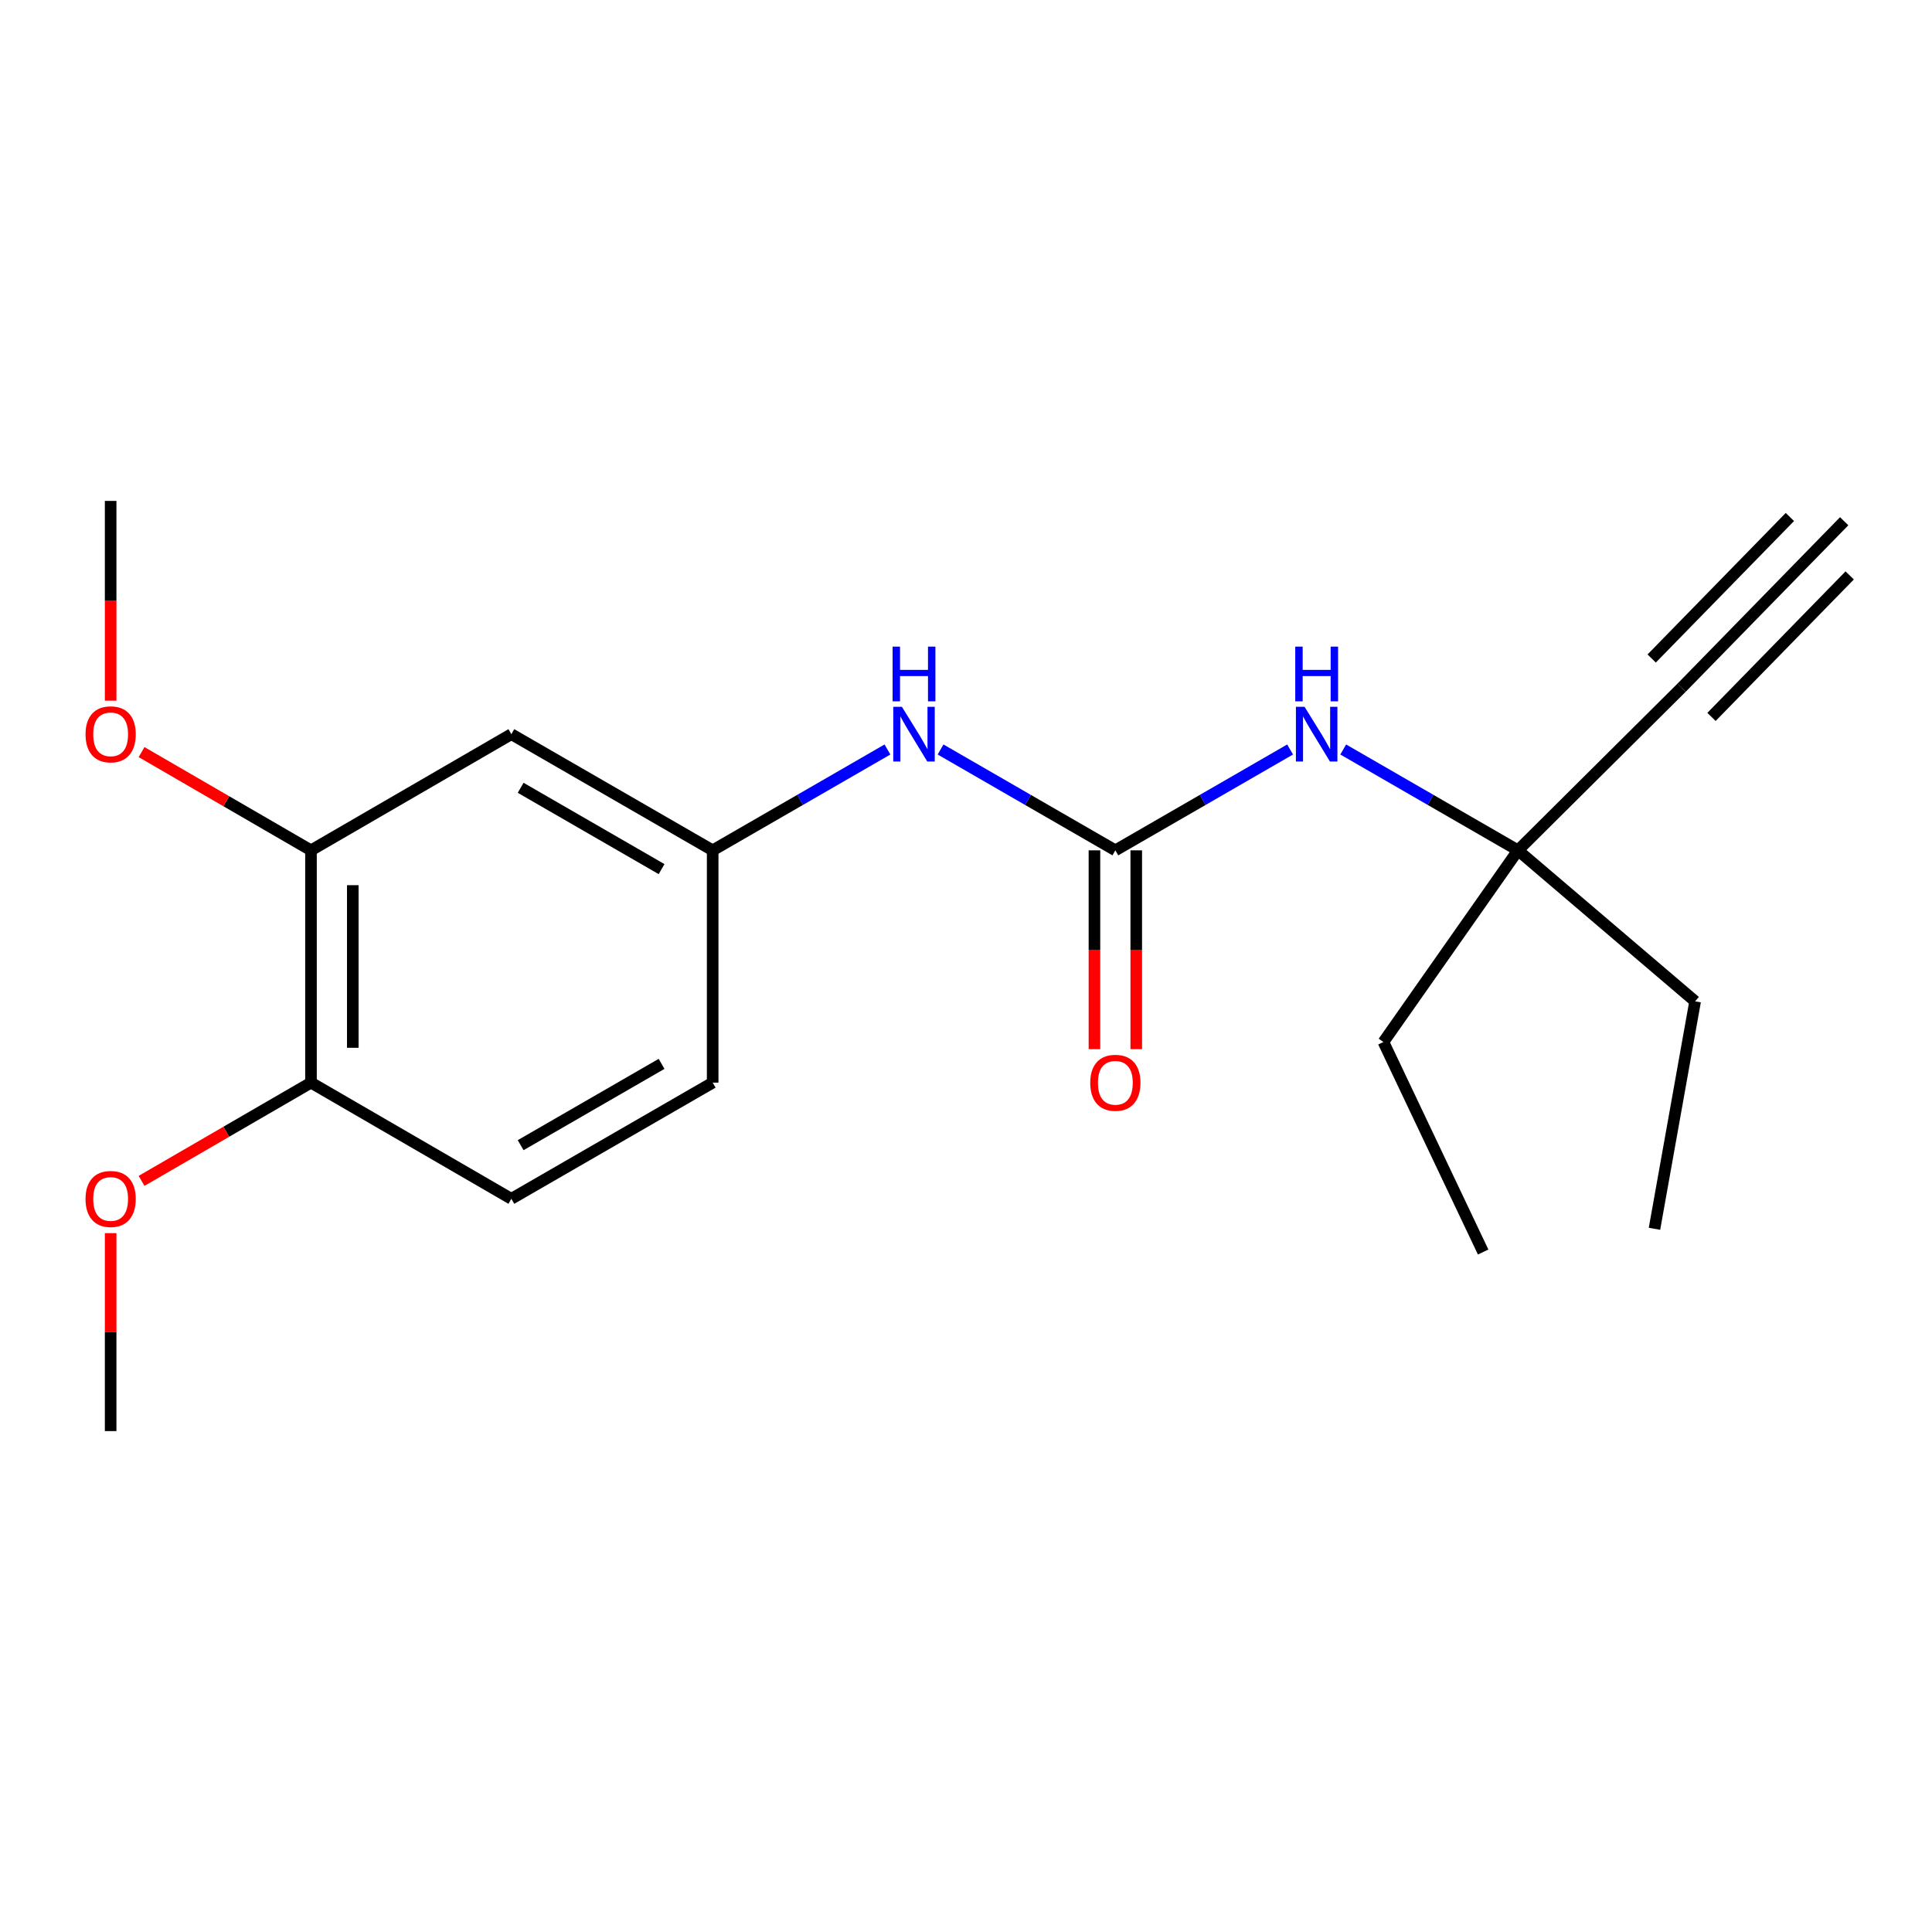 <?xml version='1.0' encoding='iso-8859-1'?>
<svg version='1.1' baseProfile='full'
              xmlns='http://www.w3.org/2000/svg'
                      xmlns:rdkit='http://www.rdkit.org/xml'
                      xmlns:xlink='http://www.w3.org/1999/xlink'
                  xml:space='preserve'
width='1000px' height='1000px' viewBox='0 0 1000 1000'>
<!-- END OF HEADER -->
<rect style='opacity:1.0;fill:#FFFFFF;stroke:none' width='1000' height='1000' x='0' y='0'> </rect>
<path class='bond-1' d='M 577.303,440.134 L 622.53,414.035' style='fill:none;fill-rule:evenodd;stroke:#000000;stroke-width:6px;stroke-linecap:butt;stroke-linejoin:miter;stroke-opacity:1' />
<path class='bond-1' d='M 622.53,414.035 L 667.757,387.936' style='fill:none;fill-rule:evenodd;stroke:#0000FF;stroke-width:6px;stroke-linecap:butt;stroke-linejoin:miter;stroke-opacity:1' />
<path class='bond-2' d='M 577.303,440.134 L 532.07,414.034' style='fill:none;fill-rule:evenodd;stroke:#000000;stroke-width:6px;stroke-linecap:butt;stroke-linejoin:miter;stroke-opacity:1' />
<path class='bond-2' d='M 532.07,414.034 L 486.838,387.935' style='fill:none;fill-rule:evenodd;stroke:#0000FF;stroke-width:6px;stroke-linecap:butt;stroke-linejoin:miter;stroke-opacity:1' />
<path class='bond-8' d='M 566.484,440.134 L 566.484,491.589' style='fill:none;fill-rule:evenodd;stroke:#000000;stroke-width:6px;stroke-linecap:butt;stroke-linejoin:miter;stroke-opacity:1' />
<path class='bond-8' d='M 566.484,491.589 L 566.484,543.045' style='fill:none;fill-rule:evenodd;stroke:#FF0000;stroke-width:6px;stroke-linecap:butt;stroke-linejoin:miter;stroke-opacity:1' />
<path class='bond-8' d='M 588.122,440.134 L 588.122,491.589' style='fill:none;fill-rule:evenodd;stroke:#000000;stroke-width:6px;stroke-linecap:butt;stroke-linejoin:miter;stroke-opacity:1' />
<path class='bond-8' d='M 588.122,491.589 L 588.122,543.045' style='fill:none;fill-rule:evenodd;stroke:#FF0000;stroke-width:6px;stroke-linecap:butt;stroke-linejoin:miter;stroke-opacity:1' />
<path class='bond-0' d='M 870.384,355.96 L 785.705,440.134' style='fill:none;fill-rule:evenodd;stroke:#000000;stroke-width:6px;stroke-linecap:butt;stroke-linejoin:miter;stroke-opacity:1' />
<path class='bond-3' d='M 870.384,355.96 L 954.545,269.791' style='fill:none;fill-rule:evenodd;stroke:#000000;stroke-width:6px;stroke-linecap:butt;stroke-linejoin:miter;stroke-opacity:1' />
<path class='bond-3' d='M 885.864,371.079 L 957.401,297.836' style='fill:none;fill-rule:evenodd;stroke:#000000;stroke-width:6px;stroke-linecap:butt;stroke-linejoin:miter;stroke-opacity:1' />
<path class='bond-3' d='M 854.904,340.841 L 926.441,267.597' style='fill:none;fill-rule:evenodd;stroke:#000000;stroke-width:6px;stroke-linecap:butt;stroke-linejoin:miter;stroke-opacity:1' />
<path class='bond-6' d='M 695.252,387.936 L 740.479,414.035' style='fill:none;fill-rule:evenodd;stroke:#0000FF;stroke-width:6px;stroke-linecap:butt;stroke-linejoin:miter;stroke-opacity:1' />
<path class='bond-6' d='M 740.479,414.035 L 785.705,440.134' style='fill:none;fill-rule:evenodd;stroke:#000000;stroke-width:6px;stroke-linecap:butt;stroke-linejoin:miter;stroke-opacity:1' />
<path class='bond-7' d='M 459.342,387.935 L 414.109,414.034' style='fill:none;fill-rule:evenodd;stroke:#0000FF;stroke-width:6px;stroke-linecap:butt;stroke-linejoin:miter;stroke-opacity:1' />
<path class='bond-7' d='M 414.109,414.034 L 368.877,440.134' style='fill:none;fill-rule:evenodd;stroke:#000000;stroke-width:6px;stroke-linecap:butt;stroke-linejoin:miter;stroke-opacity:1' />
<path class='bond-4' d='M 264.675,380.003 L 368.877,440.134' style='fill:none;fill-rule:evenodd;stroke:#000000;stroke-width:6px;stroke-linecap:butt;stroke-linejoin:miter;stroke-opacity:1' />
<path class='bond-4' d='M 269.49,407.764 L 342.431,449.856' style='fill:none;fill-rule:evenodd;stroke:#000000;stroke-width:6px;stroke-linecap:butt;stroke-linejoin:miter;stroke-opacity:1' />
<path class='bond-5' d='M 264.675,380.003 L 160.967,440.134' style='fill:none;fill-rule:evenodd;stroke:#000000;stroke-width:6px;stroke-linecap:butt;stroke-linejoin:miter;stroke-opacity:1' />
<path class='bond-12' d='M 160.967,440.134 L 117.117,414.706' style='fill:none;fill-rule:evenodd;stroke:#000000;stroke-width:6px;stroke-linecap:butt;stroke-linejoin:miter;stroke-opacity:1' />
<path class='bond-12' d='M 117.117,414.706 L 73.267,389.279' style='fill:none;fill-rule:evenodd;stroke:#FF0000;stroke-width:6px;stroke-linecap:butt;stroke-linejoin:miter;stroke-opacity:1' />
<path class='bond-20' d='M 160.967,440.134 L 160.967,560.371' style='fill:none;fill-rule:evenodd;stroke:#000000;stroke-width:6px;stroke-linecap:butt;stroke-linejoin:miter;stroke-opacity:1' />
<path class='bond-20' d='M 182.606,458.169 L 182.606,542.336' style='fill:none;fill-rule:evenodd;stroke:#000000;stroke-width:6px;stroke-linecap:butt;stroke-linejoin:miter;stroke-opacity:1' />
<path class='bond-14' d='M 785.705,440.134 L 716.066,539.346' style='fill:none;fill-rule:evenodd;stroke:#000000;stroke-width:6px;stroke-linecap:butt;stroke-linejoin:miter;stroke-opacity:1' />
<path class='bond-15' d='M 785.705,440.134 L 877.392,518.297' style='fill:none;fill-rule:evenodd;stroke:#000000;stroke-width:6px;stroke-linecap:butt;stroke-linejoin:miter;stroke-opacity:1' />
<path class='bond-11' d='M 368.877,440.134 L 368.877,560.371' style='fill:none;fill-rule:evenodd;stroke:#000000;stroke-width:6px;stroke-linecap:butt;stroke-linejoin:miter;stroke-opacity:1' />
<path class='bond-9' d='M 160.967,560.371 L 264.675,620.502' style='fill:none;fill-rule:evenodd;stroke:#000000;stroke-width:6px;stroke-linecap:butt;stroke-linejoin:miter;stroke-opacity:1' />
<path class='bond-13' d='M 160.967,560.371 L 117.117,585.799' style='fill:none;fill-rule:evenodd;stroke:#000000;stroke-width:6px;stroke-linecap:butt;stroke-linejoin:miter;stroke-opacity:1' />
<path class='bond-13' d='M 117.117,585.799 L 73.267,611.226' style='fill:none;fill-rule:evenodd;stroke:#FF0000;stroke-width:6px;stroke-linecap:butt;stroke-linejoin:miter;stroke-opacity:1' />
<path class='bond-10' d='M 264.675,620.502 L 368.877,560.371' style='fill:none;fill-rule:evenodd;stroke:#000000;stroke-width:6px;stroke-linecap:butt;stroke-linejoin:miter;stroke-opacity:1' />
<path class='bond-10' d='M 269.49,592.741 L 342.431,550.649' style='fill:none;fill-rule:evenodd;stroke:#000000;stroke-width:6px;stroke-linecap:butt;stroke-linejoin:miter;stroke-opacity:1' />
<path class='bond-16' d='M 57.271,362.664 L 57.271,310.968' style='fill:none;fill-rule:evenodd;stroke:#FF0000;stroke-width:6px;stroke-linecap:butt;stroke-linejoin:miter;stroke-opacity:1' />
<path class='bond-16' d='M 57.271,310.968 L 57.271,259.272' style='fill:none;fill-rule:evenodd;stroke:#000000;stroke-width:6px;stroke-linecap:butt;stroke-linejoin:miter;stroke-opacity:1' />
<path class='bond-17' d='M 57.271,638.268 L 57.271,689.498' style='fill:none;fill-rule:evenodd;stroke:#FF0000;stroke-width:6px;stroke-linecap:butt;stroke-linejoin:miter;stroke-opacity:1' />
<path class='bond-17' d='M 57.271,689.498 L 57.271,740.728' style='fill:none;fill-rule:evenodd;stroke:#000000;stroke-width:6px;stroke-linecap:butt;stroke-linejoin:miter;stroke-opacity:1' />
<path class='bond-19' d='M 716.066,539.346 L 767.673,648.043' style='fill:none;fill-rule:evenodd;stroke:#000000;stroke-width:6px;stroke-linecap:butt;stroke-linejoin:miter;stroke-opacity:1' />
<path class='bond-18' d='M 877.392,518.297 L 856.355,636.022' style='fill:none;fill-rule:evenodd;stroke:#000000;stroke-width:6px;stroke-linecap:butt;stroke-linejoin:miter;stroke-opacity:1' />
<path  class='atom-2' d='M 675.244 365.843
L 684.524 380.843
Q 685.444 382.323, 686.924 385.003
Q 688.404 387.683, 688.484 387.843
L 688.484 365.843
L 692.244 365.843
L 692.244 394.163
L 688.364 394.163
L 678.404 377.763
Q 677.244 375.843, 676.004 373.643
Q 674.804 371.443, 674.444 370.763
L 674.444 394.163
L 670.764 394.163
L 670.764 365.843
L 675.244 365.843
' fill='#0000FF'/>
<path  class='atom-2' d='M 670.424 334.691
L 674.264 334.691
L 674.264 346.731
L 688.744 346.731
L 688.744 334.691
L 692.584 334.691
L 692.584 363.011
L 688.744 363.011
L 688.744 349.931
L 674.264 349.931
L 674.264 363.011
L 670.424 363.011
L 670.424 334.691
' fill='#0000FF'/>
<path  class='atom-3' d='M 466.83 365.843
L 476.11 380.843
Q 477.03 382.323, 478.51 385.003
Q 479.99 387.683, 480.07 387.843
L 480.07 365.843
L 483.83 365.843
L 483.83 394.163
L 479.95 394.163
L 469.99 377.763
Q 468.83 375.843, 467.59 373.643
Q 466.39 371.443, 466.03 370.763
L 466.03 394.163
L 462.35 394.163
L 462.35 365.843
L 466.83 365.843
' fill='#0000FF'/>
<path  class='atom-3' d='M 462.01 334.691
L 465.85 334.691
L 465.85 346.731
L 480.33 346.731
L 480.33 334.691
L 484.17 334.691
L 484.17 363.011
L 480.33 363.011
L 480.33 349.931
L 465.85 349.931
L 465.85 363.011
L 462.01 363.011
L 462.01 334.691
' fill='#0000FF'/>
<path  class='atom-9' d='M 564.303 560.451
Q 564.303 553.651, 567.663 549.851
Q 571.023 546.051, 577.303 546.051
Q 583.583 546.051, 586.943 549.851
Q 590.303 553.651, 590.303 560.451
Q 590.303 567.331, 586.903 571.251
Q 583.503 575.131, 577.303 575.131
Q 571.063 575.131, 567.663 571.251
Q 564.303 567.371, 564.303 560.451
M 577.303 571.931
Q 581.623 571.931, 583.943 569.051
Q 586.303 566.131, 586.303 560.451
Q 586.303 554.891, 583.943 552.091
Q 581.623 549.251, 577.303 549.251
Q 572.983 549.251, 570.623 552.051
Q 568.303 554.851, 568.303 560.451
Q 568.303 566.171, 570.623 569.051
Q 572.983 571.931, 577.303 571.931
' fill='#FF0000'/>
<path  class='atom-13' d='M 44.271 380.083
Q 44.271 373.283, 47.631 369.483
Q 50.991 365.683, 57.271 365.683
Q 63.551 365.683, 66.911 369.483
Q 70.271 373.283, 70.271 380.083
Q 70.271 386.963, 66.871 390.883
Q 63.471 394.763, 57.271 394.763
Q 51.031 394.763, 47.631 390.883
Q 44.271 387.003, 44.271 380.083
M 57.271 391.563
Q 61.591 391.563, 63.911 388.683
Q 66.271 385.763, 66.271 380.083
Q 66.271 374.523, 63.911 371.723
Q 61.591 368.883, 57.271 368.883
Q 52.951 368.883, 50.591 371.683
Q 48.271 374.483, 48.271 380.083
Q 48.271 385.803, 50.591 388.683
Q 52.951 391.563, 57.271 391.563
' fill='#FF0000'/>
<path  class='atom-14' d='M 44.271 620.582
Q 44.271 613.782, 47.631 609.982
Q 50.991 606.182, 57.271 606.182
Q 63.551 606.182, 66.911 609.982
Q 70.271 613.782, 70.271 620.582
Q 70.271 627.462, 66.871 631.382
Q 63.471 635.262, 57.271 635.262
Q 51.031 635.262, 47.631 631.382
Q 44.271 627.502, 44.271 620.582
M 57.271 632.062
Q 61.591 632.062, 63.911 629.182
Q 66.271 626.262, 66.271 620.582
Q 66.271 615.022, 63.911 612.222
Q 61.591 609.382, 57.271 609.382
Q 52.951 609.382, 50.591 612.182
Q 48.271 614.982, 48.271 620.582
Q 48.271 626.302, 50.591 629.182
Q 52.951 632.062, 57.271 632.062
' fill='#FF0000'/>
</svg>
